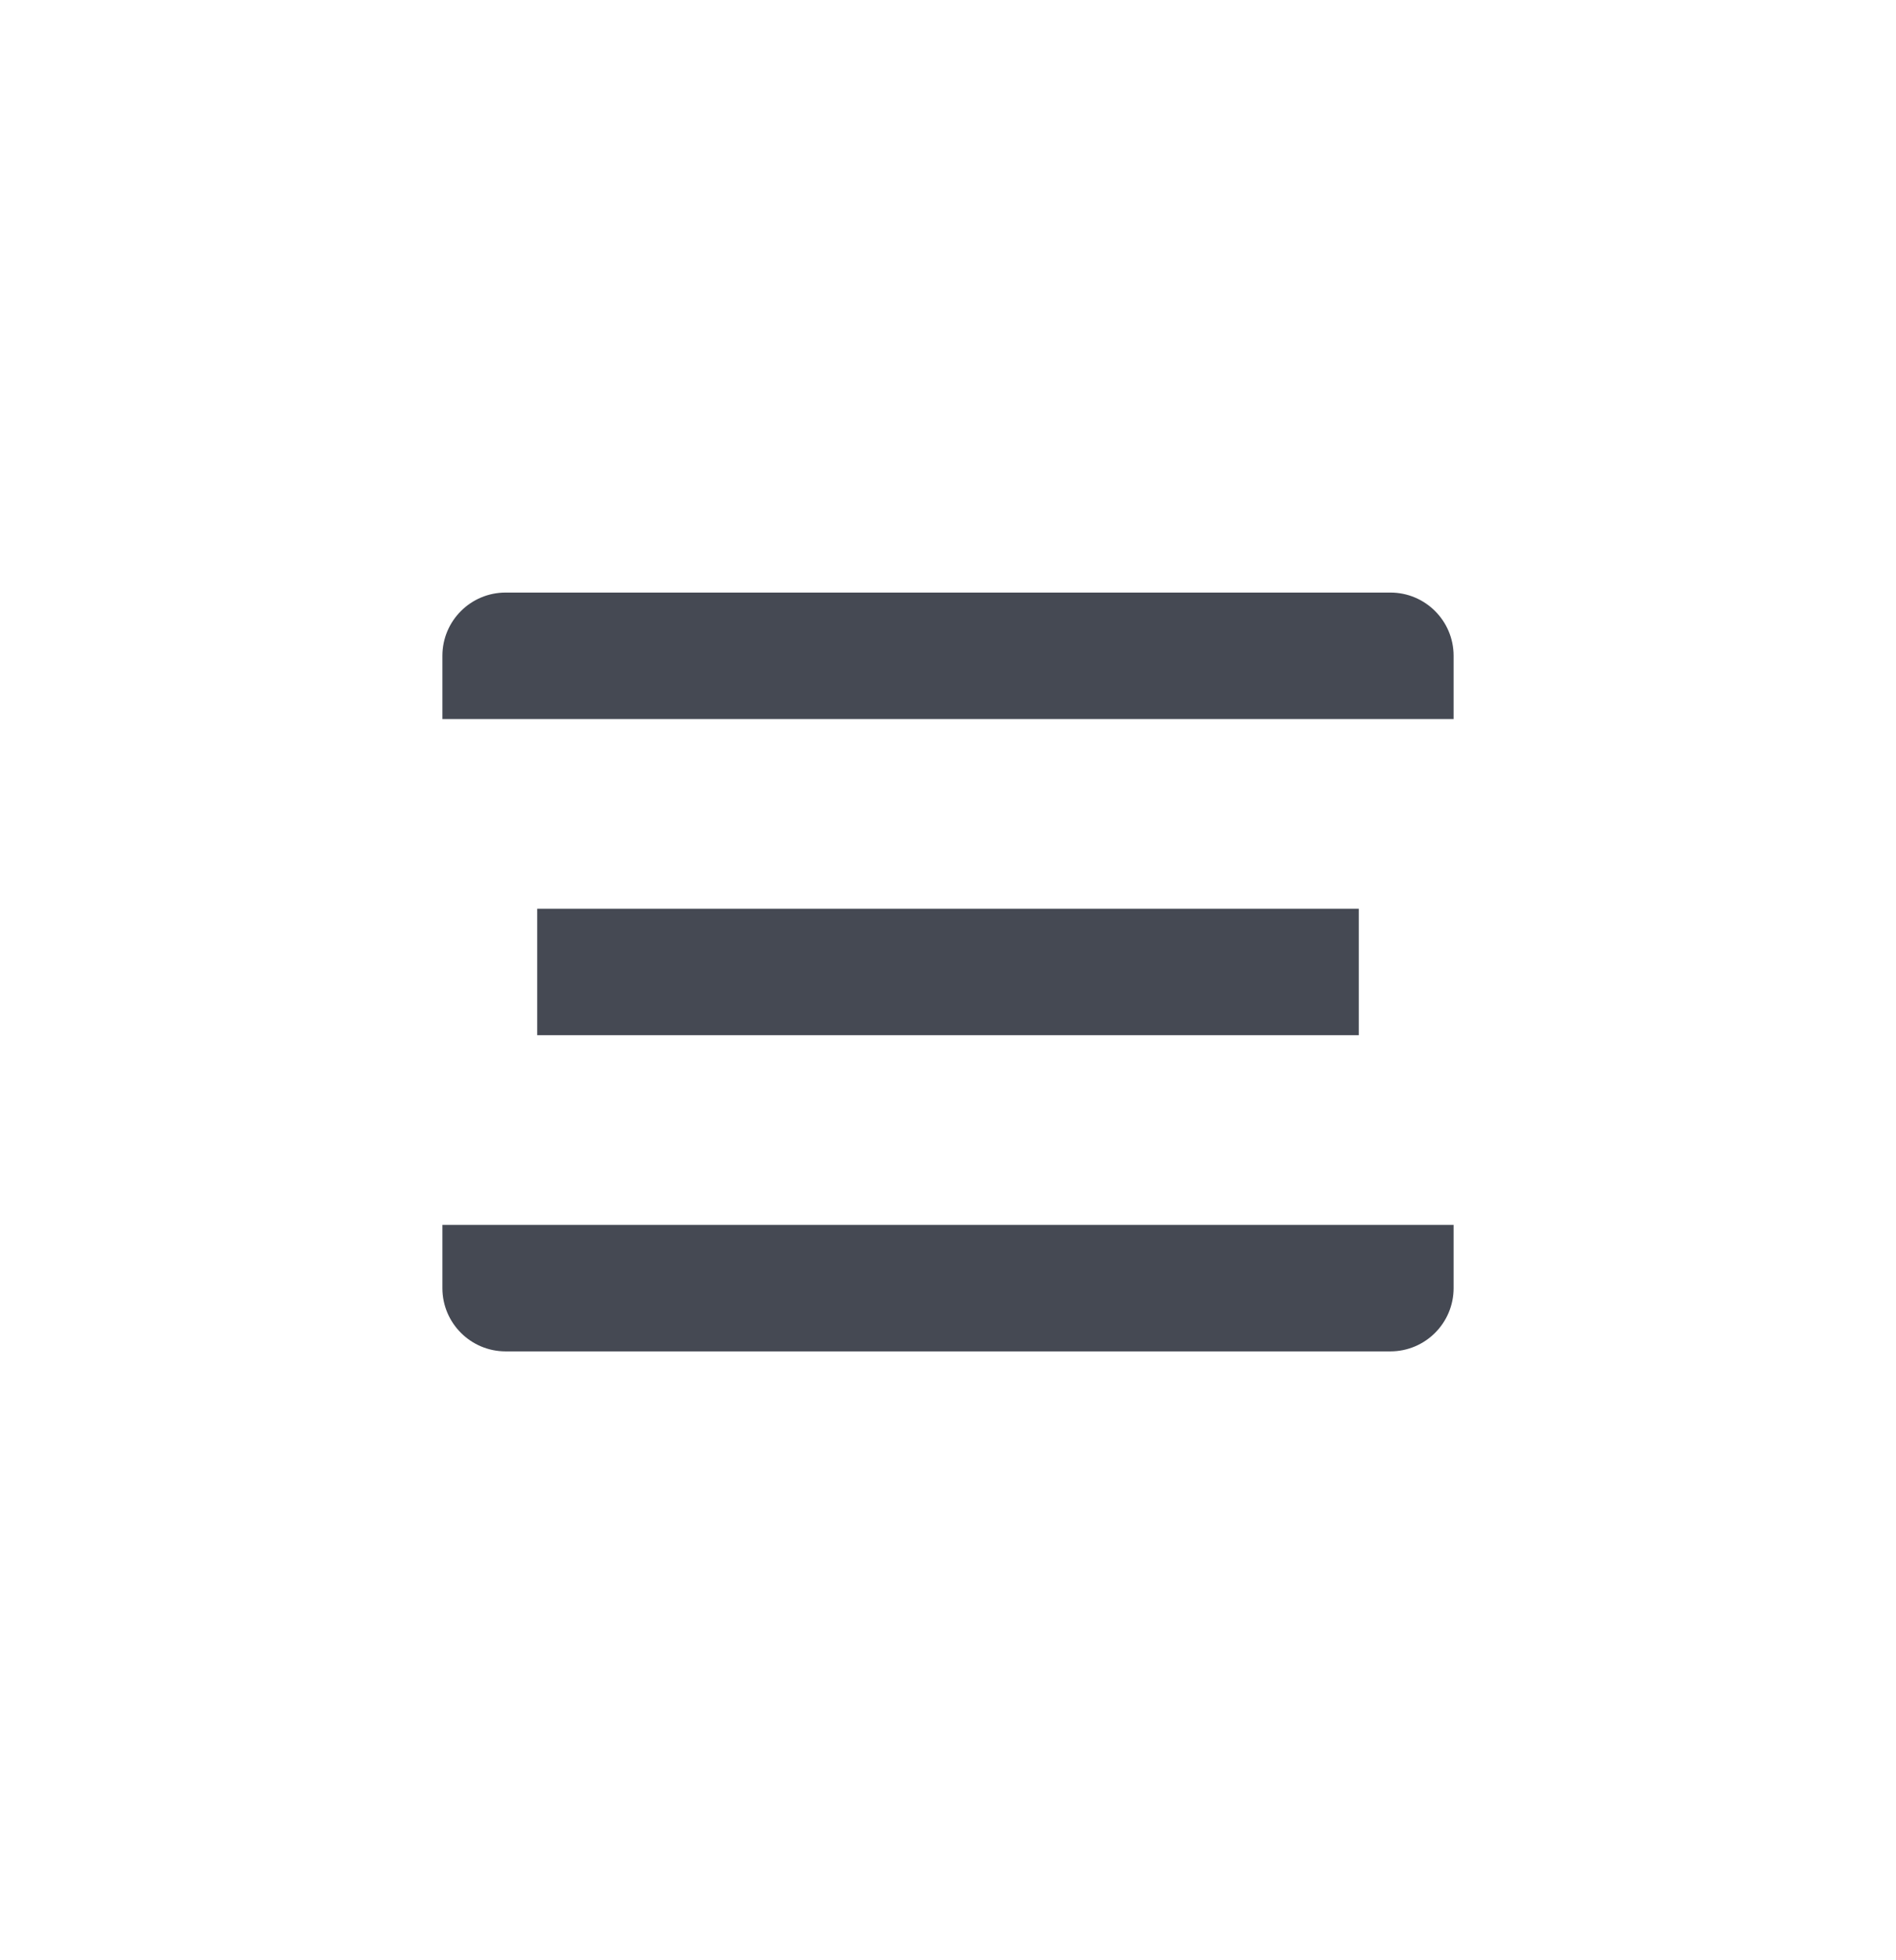 <?xml version="1.0" encoding="UTF-8"?> <svg xmlns="http://www.w3.org/2000/svg" width="30" height="31" viewBox="0 0 30 31" fill="none"> <path d="M7 10.371C7 9.818 7.448 9.371 8 9.371H22C22.552 9.371 23 9.818 23 10.371V11.371H7V10.371Z" fill="#454953"></path> <rect width="13" height="2" transform="translate(8.5 14.371)" fill="#454953"></rect> <path d="M7 19.371H23V20.371C23 20.923 22.552 21.371 22 21.371H8C7.448 21.371 7 20.923 7 20.371V19.371Z" fill="#454953"></path> </svg> 